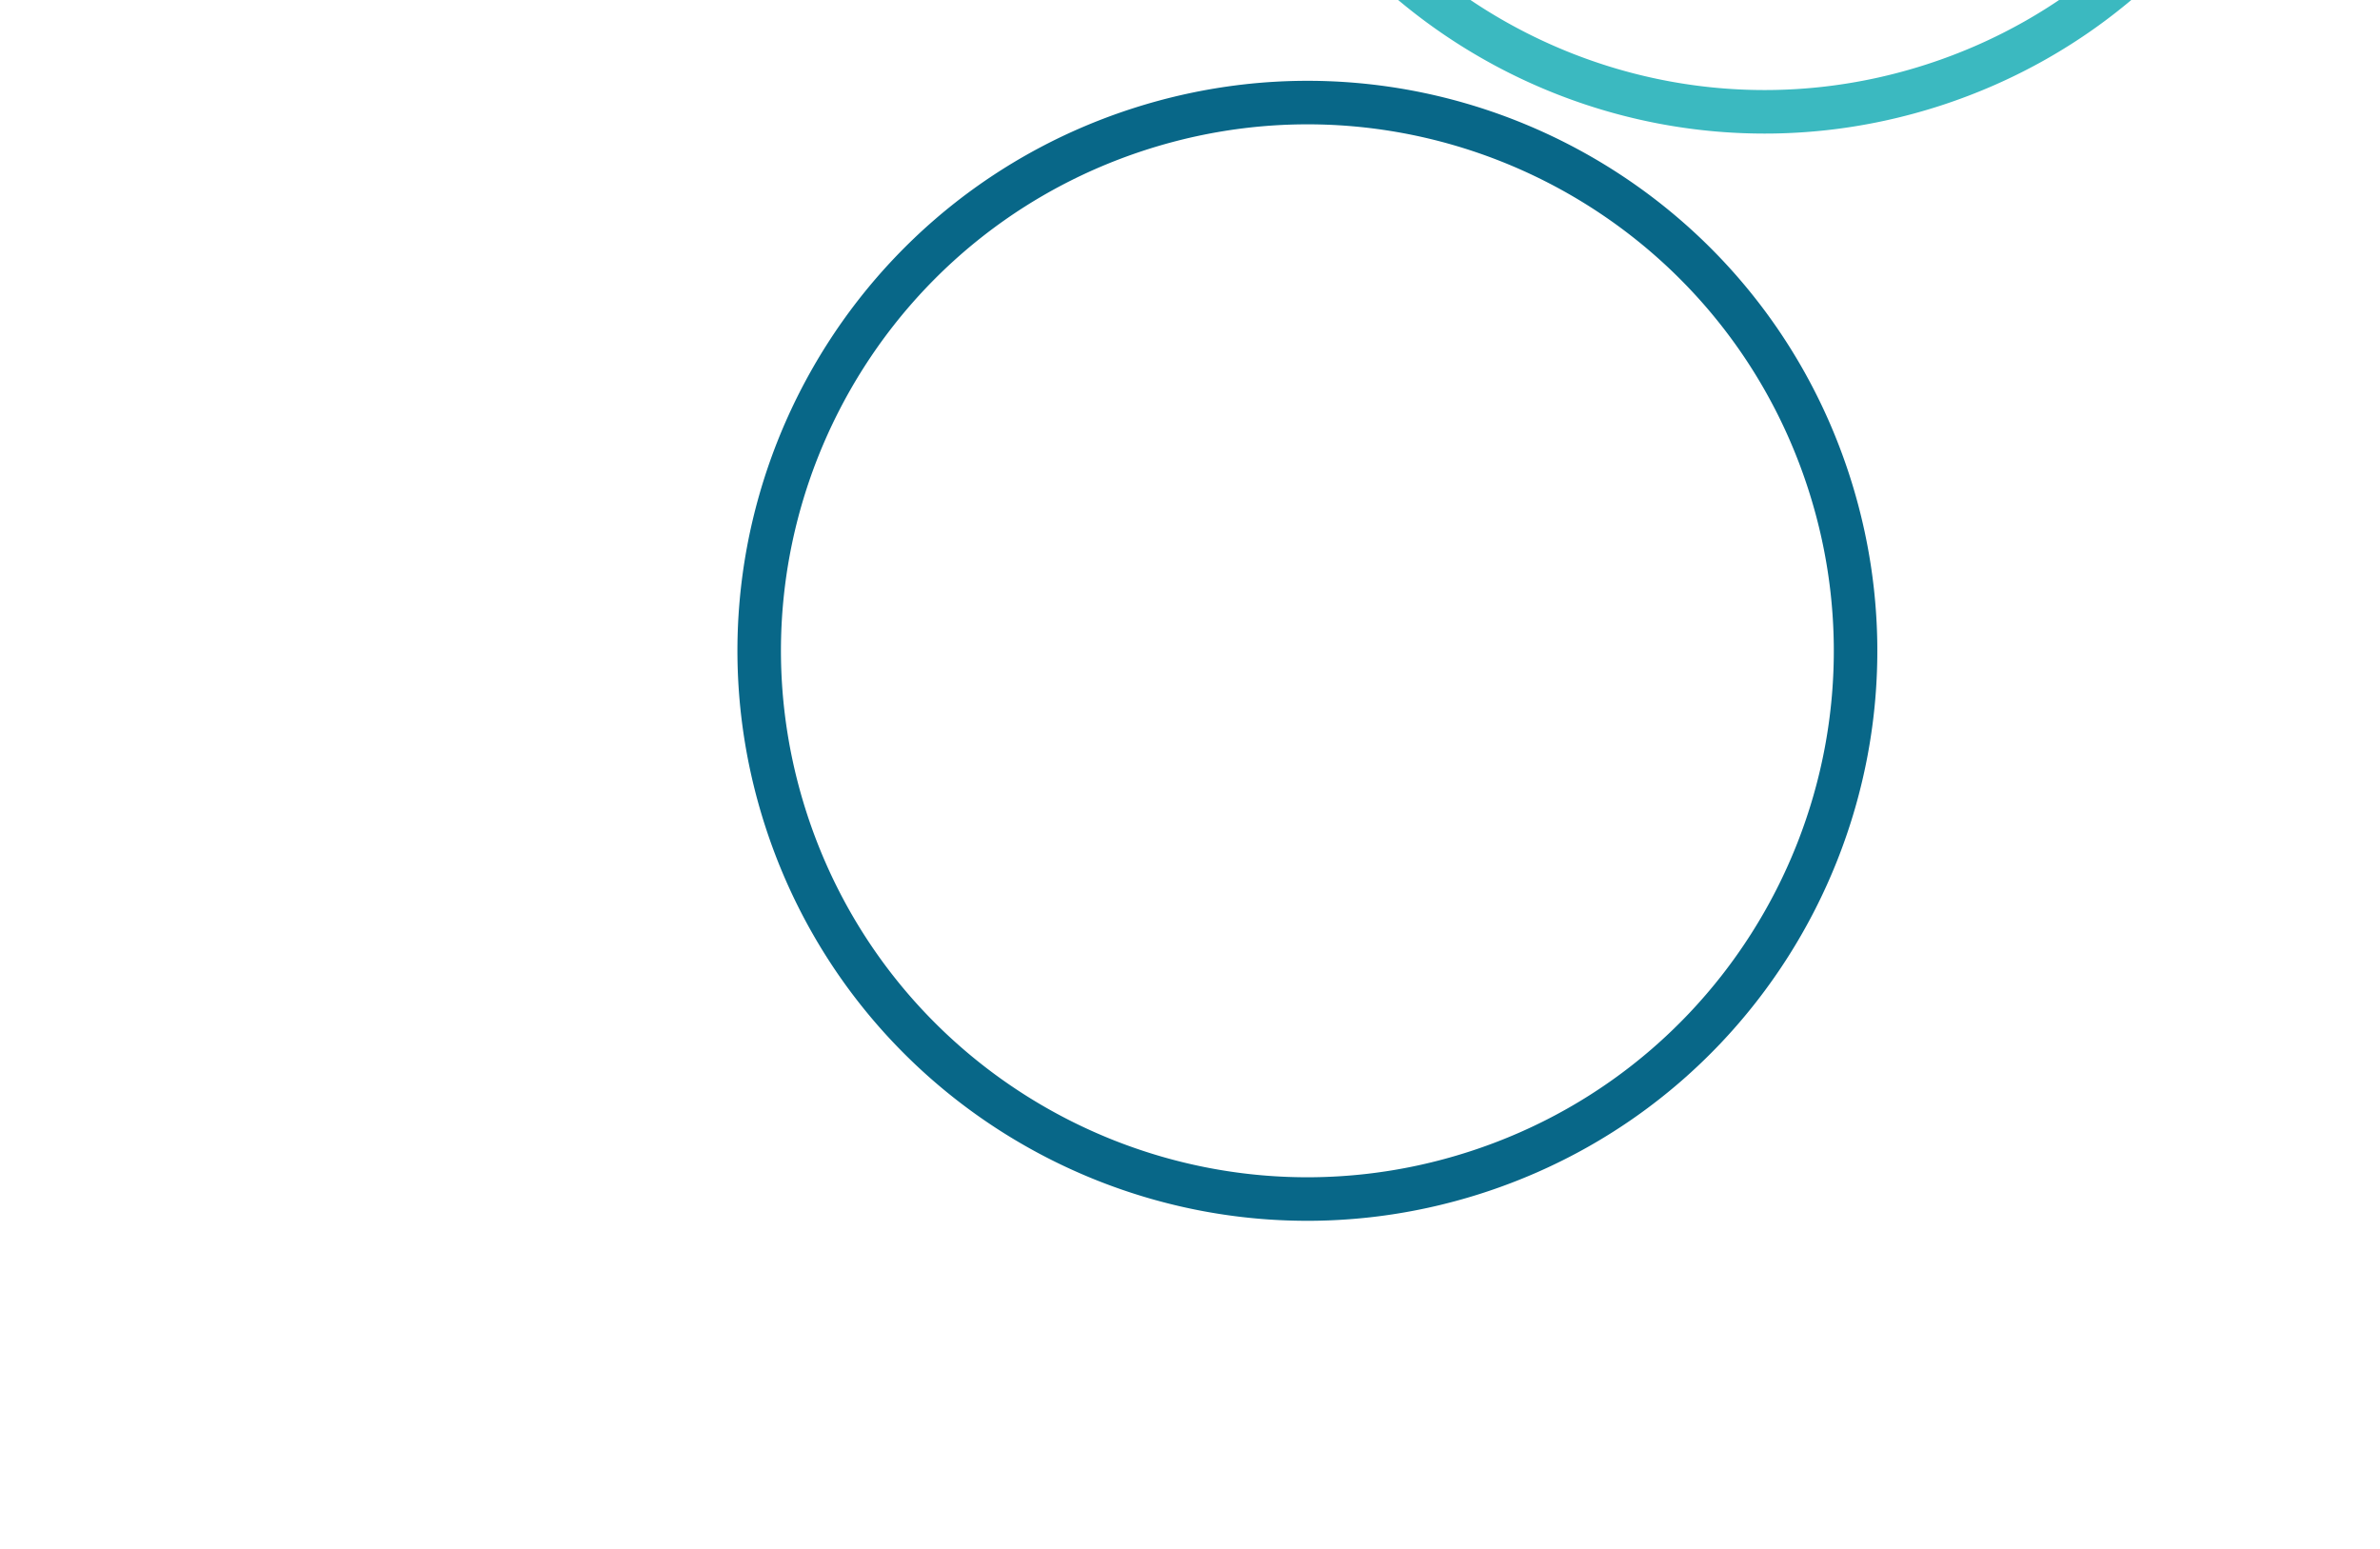 <svg xmlns="http://www.w3.org/2000/svg" xmlns:xlink="http://www.w3.org/1999/xlink" width="1520" height="989" viewBox="0 0 1520 989">
  <defs>
    <clipPath id="clip-path">
      <rect id="Rectangle_4977" data-name="Rectangle 4977" width="1520" height="989" transform="translate(200 3249)" fill="#fff" stroke="#707070" stroke-width="1"/>
    </clipPath>
  </defs>
  <g id="Mask_Group_39" data-name="Mask Group 39" transform="translate(-200 -3249)" clip-path="url(#clip-path)">
    <g id="Group_3775" data-name="Group 3775">
      <g id="Group_2333" data-name="Group 2333" transform="translate(8392.174 367.163) rotate(-18)">
        <path id="Subtraction_4" data-name="Subtraction 4" d="M363.913,727.825a369.748,369.748,0,0,1-37.208-1.879,364.818,364.818,0,0,1-36.133-5.515c-11.724-2.4-23.458-5.416-34.876-8.967-11.29-3.512-22.539-7.629-33.435-12.237-10.795-4.566-21.5-9.722-31.811-15.324-10.24-5.563-20.335-11.7-30-18.228-9.623-6.5-19.049-13.55-28.015-20.949-8.944-7.381-17.639-15.284-25.843-23.487s-16.106-16.9-23.488-25.843C75.7,586.429,68.652,577,62.151,567.38c-6.533-9.669-12.665-19.765-18.228-30-5.6-10.313-10.758-21.016-15.324-31.811-4.608-10.9-8.726-22.145-12.237-33.435-3.551-11.418-6.568-23.152-8.967-34.875a364.815,364.815,0,0,1-5.515-36.133,369.356,369.356,0,0,1,0-74.416,364.819,364.819,0,0,1,5.515-36.133c2.4-11.724,5.416-23.458,8.967-34.876,3.511-11.29,7.629-22.539,12.237-33.435,4.566-10.795,9.722-21.5,15.324-31.811,5.563-10.241,11.7-20.336,18.228-30,6.5-9.624,13.55-19.049,20.949-28.015,7.381-8.944,15.284-17.639,23.488-25.843s16.9-16.106,25.843-23.488c8.966-7.4,18.392-14.448,28.015-20.949,9.669-6.532,19.764-12.665,30-18.228,10.314-5.6,21.017-10.759,31.811-15.324,10.9-4.609,22.145-8.726,33.435-12.237,11.418-3.551,23.152-6.568,34.876-8.967A364.819,364.819,0,0,1,326.7,1.879a369.356,369.356,0,0,1,74.416,0,364.815,364.815,0,0,1,36.133,5.515c11.724,2.4,23.458,5.416,34.875,8.967,11.29,3.511,22.539,7.629,33.435,12.237,10.795,4.566,21.5,9.722,31.811,15.324,10.24,5.563,20.335,11.7,30,18.228,9.624,6.5,19.05,13.55,28.015,20.949,8.945,7.382,17.639,15.284,25.843,23.488s16.106,16.9,23.487,25.843c7.4,8.966,14.448,18.392,20.949,28.015,6.533,9.67,12.665,19.765,18.228,30,5.6,10.314,10.758,21.017,15.324,31.811,4.608,10.9,8.726,22.145,12.237,33.435,3.551,11.418,6.568,23.152,8.967,34.876a364.818,364.818,0,0,1,5.515,36.133,369.353,369.353,0,0,1,0,74.416,364.819,364.819,0,0,1-5.515,36.133c-2.4,11.724-5.416,23.457-8.967,34.875-3.512,11.29-7.629,22.539-12.237,33.435-4.566,10.795-9.722,21.5-15.324,31.811-5.563,10.24-11.7,20.335-18.228,30-6.5,9.623-13.55,19.049-20.949,28.015-7.382,8.945-15.284,17.639-23.487,25.843s-16.9,16.106-25.843,23.487c-8.966,7.4-18.392,14.448-28.015,20.949-9.67,6.533-19.765,12.666-30,18.228-10.313,5.6-21.016,10.758-31.811,15.324-10.9,4.608-22.145,8.726-33.435,12.237-11.418,3.551-23.152,6.568-34.875,8.967a364.819,364.819,0,0,1-36.133,5.515A369.743,369.743,0,0,1,363.913,727.825Zm0-700.037a341.527,341.527,0,0,0-34.367,1.735,336.992,336.992,0,0,0-33.374,5.093c-10.829,2.216-21.667,5-32.212,8.283-10.428,3.243-20.818,7.046-30.882,11.3-9.971,4.217-19.856,8.979-29.382,14.154-9.458,5.138-18.782,10.8-27.713,16.836-8.889,6-17.594,12.515-25.876,19.35-8.261,6.818-16.292,14.117-23.869,21.694s-14.876,15.608-21.694,23.869c-6.835,8.282-13.345,16.987-19.35,25.876-6.034,8.932-11.7,18.256-16.836,27.713-5.175,9.526-9.937,19.412-14.154,29.382-4.257,10.064-8.059,20.454-11.3,30.882-3.28,10.546-6.067,21.384-8.283,32.212a336.992,336.992,0,0,0-5.093,33.374,341.165,341.165,0,0,0,0,68.733,336.993,336.993,0,0,0,5.093,33.374c2.216,10.829,5,21.666,8.283,32.212,3.243,10.428,7.046,20.818,11.3,30.882,4.217,9.97,8.979,19.856,14.154,29.382,5.138,9.458,10.8,18.782,16.836,27.713,6,8.888,12.515,17.594,19.35,25.876,6.818,8.261,14.117,16.292,21.694,23.87s15.608,14.876,23.869,21.694c8.282,6.835,16.987,13.345,25.876,19.35,8.931,6.034,18.255,11.7,27.713,16.836,9.525,5.174,19.411,9.937,29.382,14.154,10.064,4.256,20.454,8.059,30.882,11.3,10.546,3.28,21.384,6.067,32.212,8.283a336.969,336.969,0,0,0,33.374,5.094,341.166,341.166,0,0,0,68.733,0,336.97,336.97,0,0,0,33.374-5.094c10.829-2.216,21.666-5,32.212-8.283,10.428-3.243,20.818-7.046,30.882-11.3,9.971-4.218,19.857-8.98,29.382-14.154,9.459-5.138,18.783-10.8,27.713-16.836,8.888-6,17.594-12.515,25.876-19.35,8.262-6.818,16.293-14.117,23.87-21.694s14.876-15.608,21.694-23.87c6.835-8.282,13.345-16.988,19.35-25.876,6.033-8.931,11.7-18.255,16.836-27.713,5.174-9.525,9.937-19.411,14.154-29.382,4.256-10.064,8.059-20.454,11.3-30.882,3.28-10.546,6.067-21.384,8.283-32.212a336.97,336.97,0,0,0,5.094-33.374,341.166,341.166,0,0,0,0-68.733,336.969,336.969,0,0,0-5.094-33.374c-2.216-10.829-5-21.667-8.283-32.212-3.243-10.428-7.046-20.818-11.3-30.882-4.218-9.972-8.98-19.857-14.154-29.382-5.138-9.458-10.8-18.782-16.836-27.713-6.005-8.889-12.515-17.594-19.35-25.876-6.818-8.262-14.117-16.293-21.694-23.869s-15.608-14.876-23.87-21.694c-8.282-6.835-16.988-13.345-25.876-19.35-8.931-6.034-18.255-11.7-27.713-16.836C514.6,63.182,504.718,58.42,494.747,54.2c-10.064-4.257-20.454-8.059-30.882-11.3-10.546-3.28-21.384-6.067-32.212-8.283a336.993,336.993,0,0,0-33.374-5.093A341.527,341.527,0,0,0,363.913,27.789Z" transform="translate(-8380 498.648)" fill="#086788"/>
        <path id="Subtraction_5" data-name="Subtraction 5" d="M363.913,727.825a369.748,369.748,0,0,1-37.208-1.879,364.818,364.818,0,0,1-36.133-5.515c-11.724-2.4-23.458-5.416-34.876-8.967-11.29-3.512-22.539-7.629-33.435-12.237-10.795-4.566-21.5-9.722-31.811-15.324-10.24-5.563-20.335-11.7-30-18.228-9.623-6.5-19.049-13.55-28.015-20.949-8.944-7.381-17.639-15.284-25.843-23.487s-16.106-16.9-23.488-25.843C75.7,586.429,68.652,577,62.151,567.38c-6.533-9.669-12.665-19.765-18.228-30-5.6-10.313-10.758-21.016-15.324-31.811-4.608-10.9-8.726-22.145-12.237-33.435-3.551-11.418-6.568-23.152-8.967-34.875a364.815,364.815,0,0,1-5.515-36.133,369.356,369.356,0,0,1,0-74.416,364.819,364.819,0,0,1,5.515-36.133c2.4-11.724,5.416-23.458,8.967-34.876,3.511-11.29,7.629-22.539,12.237-33.435,4.566-10.795,9.722-21.5,15.324-31.811,5.563-10.241,11.7-20.336,18.228-30,6.5-9.624,13.55-19.049,20.949-28.015,7.381-8.944,15.284-17.639,23.488-25.843s16.9-16.106,25.843-23.488c8.966-7.4,18.392-14.448,28.015-20.949,9.669-6.532,19.764-12.665,30-18.228,10.314-5.6,21.017-10.759,31.811-15.324,10.9-4.609,22.145-8.726,33.435-12.237,11.418-3.551,23.152-6.568,34.876-8.967A364.819,364.819,0,0,1,326.7,1.879a369.356,369.356,0,0,1,74.416,0,364.815,364.815,0,0,1,36.133,5.515c11.724,2.4,23.458,5.416,34.875,8.967,11.29,3.511,22.539,7.629,33.435,12.237,10.795,4.566,21.5,9.722,31.811,15.324,10.24,5.563,20.335,11.7,30,18.228,9.624,6.5,19.05,13.55,28.015,20.949,8.945,7.382,17.639,15.284,25.843,23.488s16.106,16.9,23.487,25.843c7.4,8.966,14.448,18.392,20.949,28.015,6.533,9.67,12.665,19.765,18.228,30,5.6,10.314,10.758,21.017,15.324,31.811,4.608,10.9,8.726,22.145,12.237,33.435,3.551,11.418,6.568,23.152,8.967,34.876a364.818,364.818,0,0,1,5.515,36.133,369.353,369.353,0,0,1,0,74.416,364.819,364.819,0,0,1-5.515,36.133c-2.4,11.724-5.416,23.457-8.967,34.875-3.512,11.29-7.629,22.539-12.237,33.435-4.566,10.795-9.722,21.5-15.324,31.811-5.563,10.24-11.7,20.335-18.228,30-6.5,9.623-13.55,19.049-20.949,28.015-7.382,8.945-15.284,17.639-23.487,25.843s-16.9,16.106-25.843,23.487c-8.966,7.4-18.392,14.448-28.015,20.949-9.67,6.533-19.765,12.666-30,18.228-10.313,5.6-21.016,10.758-31.811,15.324-10.9,4.608-22.145,8.726-33.435,12.237-11.418,3.551-23.152,6.568-34.875,8.967a364.819,364.819,0,0,1-36.133,5.515A369.743,369.743,0,0,1,363.913,727.825Zm0-700.037a341.527,341.527,0,0,0-34.367,1.735,336.992,336.992,0,0,0-33.374,5.093c-10.829,2.216-21.667,5-32.212,8.283-10.428,3.243-20.818,7.046-30.882,11.3-9.971,4.217-19.856,8.979-29.382,14.154-9.458,5.138-18.782,10.8-27.713,16.836-8.889,6-17.594,12.515-25.876,19.35-8.261,6.818-16.292,14.117-23.869,21.694s-14.876,15.608-21.694,23.869c-6.835,8.282-13.345,16.987-19.35,25.876-6.034,8.932-11.7,18.256-16.836,27.713-5.175,9.526-9.937,19.412-14.154,29.382-4.257,10.064-8.059,20.454-11.3,30.882-3.28,10.546-6.067,21.384-8.283,32.212a336.992,336.992,0,0,0-5.093,33.374,341.165,341.165,0,0,0,0,68.733,336.993,336.993,0,0,0,5.093,33.374c2.216,10.829,5,21.666,8.283,32.212,3.243,10.428,7.046,20.818,11.3,30.882,4.217,9.97,8.979,19.856,14.154,29.382,5.138,9.458,10.8,18.782,16.836,27.713,6,8.888,12.515,17.594,19.35,25.876,6.818,8.261,14.117,16.292,21.694,23.87s15.608,14.876,23.869,21.694c8.282,6.835,16.987,13.345,25.876,19.35,8.931,6.034,18.255,11.7,27.713,16.836,9.525,5.174,19.411,9.937,29.382,14.154,10.064,4.256,20.454,8.059,30.882,11.3,10.546,3.28,21.384,6.067,32.212,8.283a336.969,336.969,0,0,0,33.374,5.094,341.166,341.166,0,0,0,68.733,0,336.97,336.97,0,0,0,33.374-5.094c10.829-2.216,21.666-5,32.212-8.283,10.428-3.243,20.818-7.046,30.882-11.3,9.971-4.218,19.857-8.98,29.382-14.154,9.459-5.138,18.783-10.8,27.713-16.836,8.888-6,17.594-12.515,25.876-19.35,8.262-6.818,16.293-14.117,23.87-21.694s14.876-15.608,21.694-23.87c6.835-8.282,13.345-16.988,19.35-25.876,6.033-8.931,11.7-18.255,16.836-27.713,5.174-9.525,9.937-19.411,14.154-29.382,4.256-10.064,8.059-20.454,11.3-30.882,3.28-10.546,6.067-21.384,8.283-32.212a336.97,336.97,0,0,0,5.094-33.374,341.166,341.166,0,0,0,0-68.733,336.969,336.969,0,0,0-5.094-33.374c-2.216-10.829-5-21.667-8.283-32.212-3.243-10.428-7.046-20.818-11.3-30.882-4.218-9.972-8.98-19.857-14.154-29.382-5.138-9.458-10.8-18.782-16.836-27.713-6.005-8.889-12.515-17.594-19.35-25.876-6.818-8.262-14.117-16.293-21.694-23.869s-15.608-14.876-23.87-21.694c-8.282-6.835-16.988-13.345-25.876-19.35-8.931-6.034-18.255-11.7-27.713-16.836C514.6,63.182,504.718,58.42,494.747,54.2c-10.064-4.257-20.454-8.059-30.882-11.3-10.546-3.28-21.384-6.067-32.212-8.283a336.993,336.993,0,0,0-33.374-5.093A341.527,341.527,0,0,0,363.913,27.789Z" transform="translate(-7887.674 -71.433)" fill="#3BB9C0"/>
      </g>
    </g>
  </g>
</svg>
